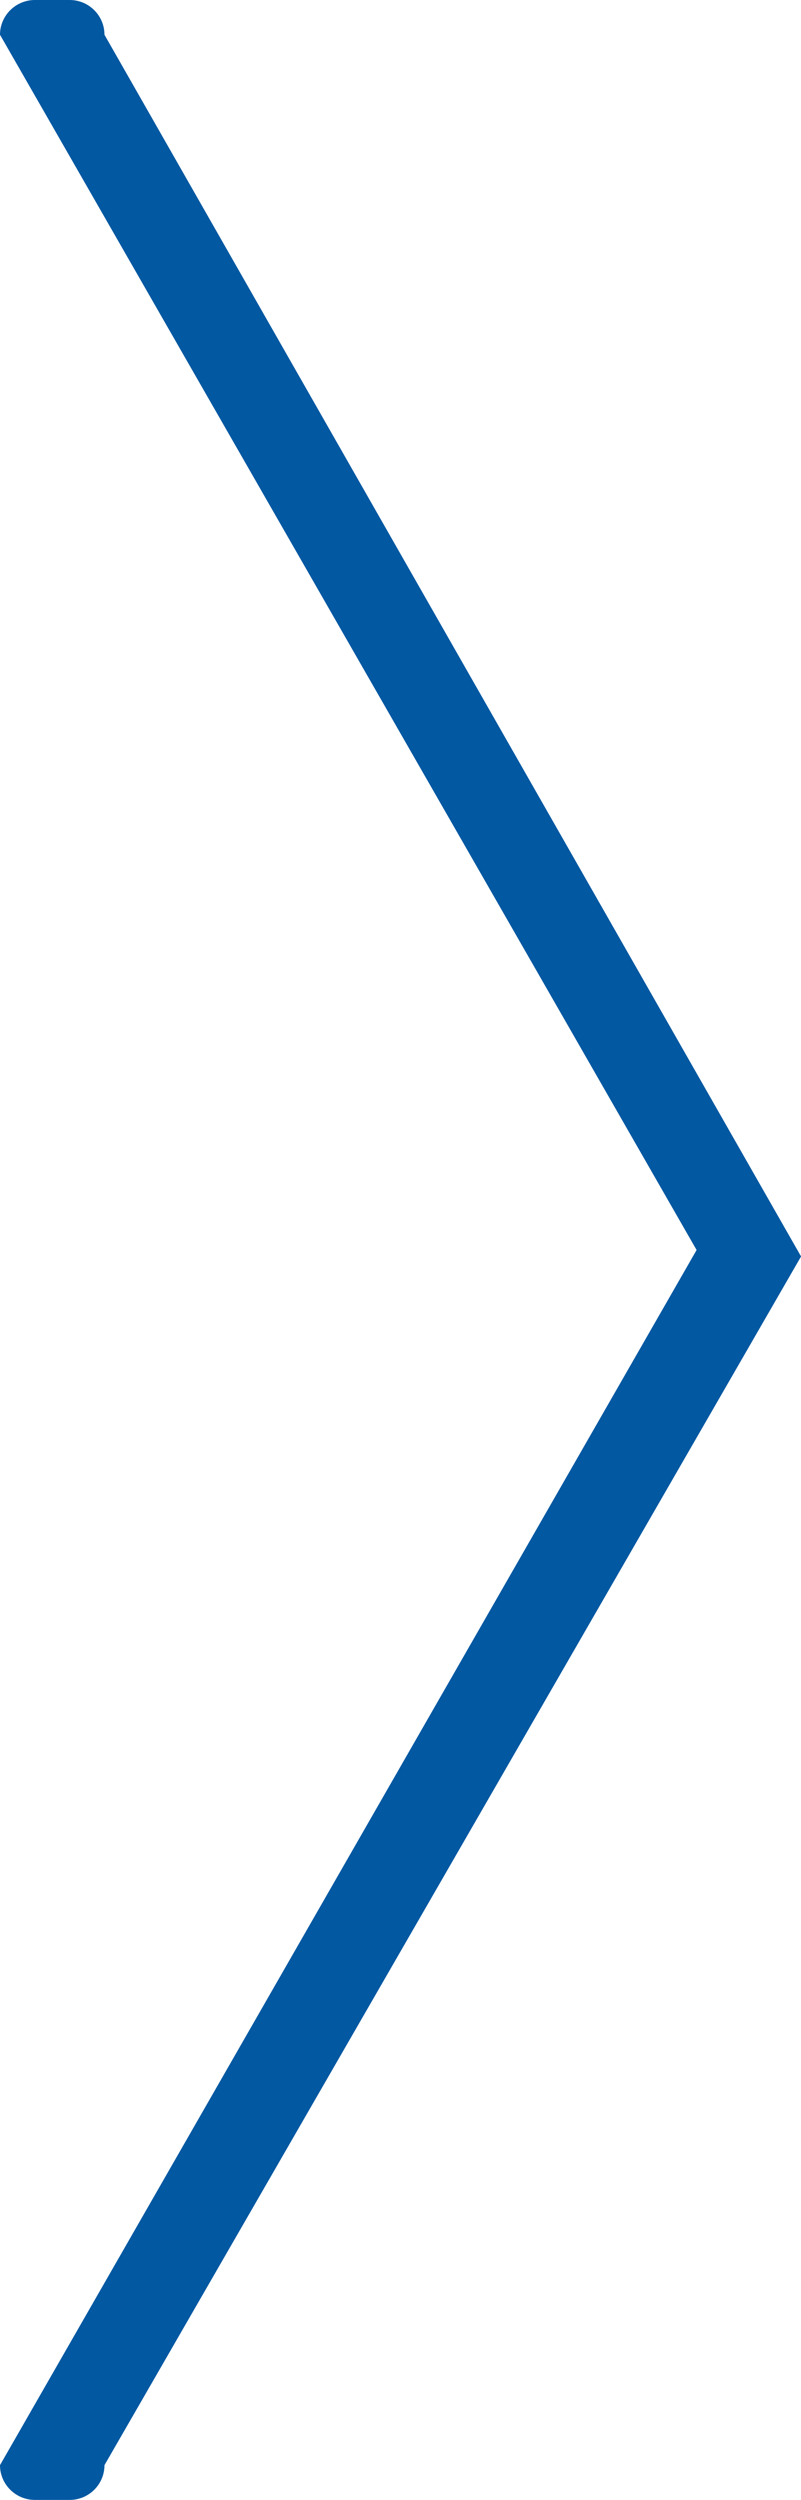 <?xml version="1.0" encoding="utf-8"?>
<!-- Generator: Adobe Illustrator 16.0.0, SVG Export Plug-In . SVG Version: 6.00 Build 0)  -->
<!DOCTYPE svg PUBLIC "-//W3C//DTD SVG 1.1//EN" "http://www.w3.org/Graphics/SVG/1.1/DTD/svg11.dtd">
<svg version="1.1" id="Livello_1" xmlns="http://www.w3.org/2000/svg" xmlns:xlink="http://www.w3.org/1999/xlink" x="0px" y="0px"
	 width="13.563px" height="42.288px" viewBox="101.903 16.039 13.563 42.288" enable-background="new 101.903 16.039 13.563 42.288"
	 xml:space="preserve">
<path fill="#0358A2" d="M103.672,57.739l11.795-20.446l-11.795-20.666c0-0.324-0.264-0.588-0.59-0.588h-0.588
	c-0.326,0-0.591,0.264-0.591,0.588l11.795,20.557l-11.795,20.555c0,0.325,0.265,0.588,0.591,0.588h0.588
	C103.408,58.327,103.672,58.064,103.672,57.739"/>
</svg>
